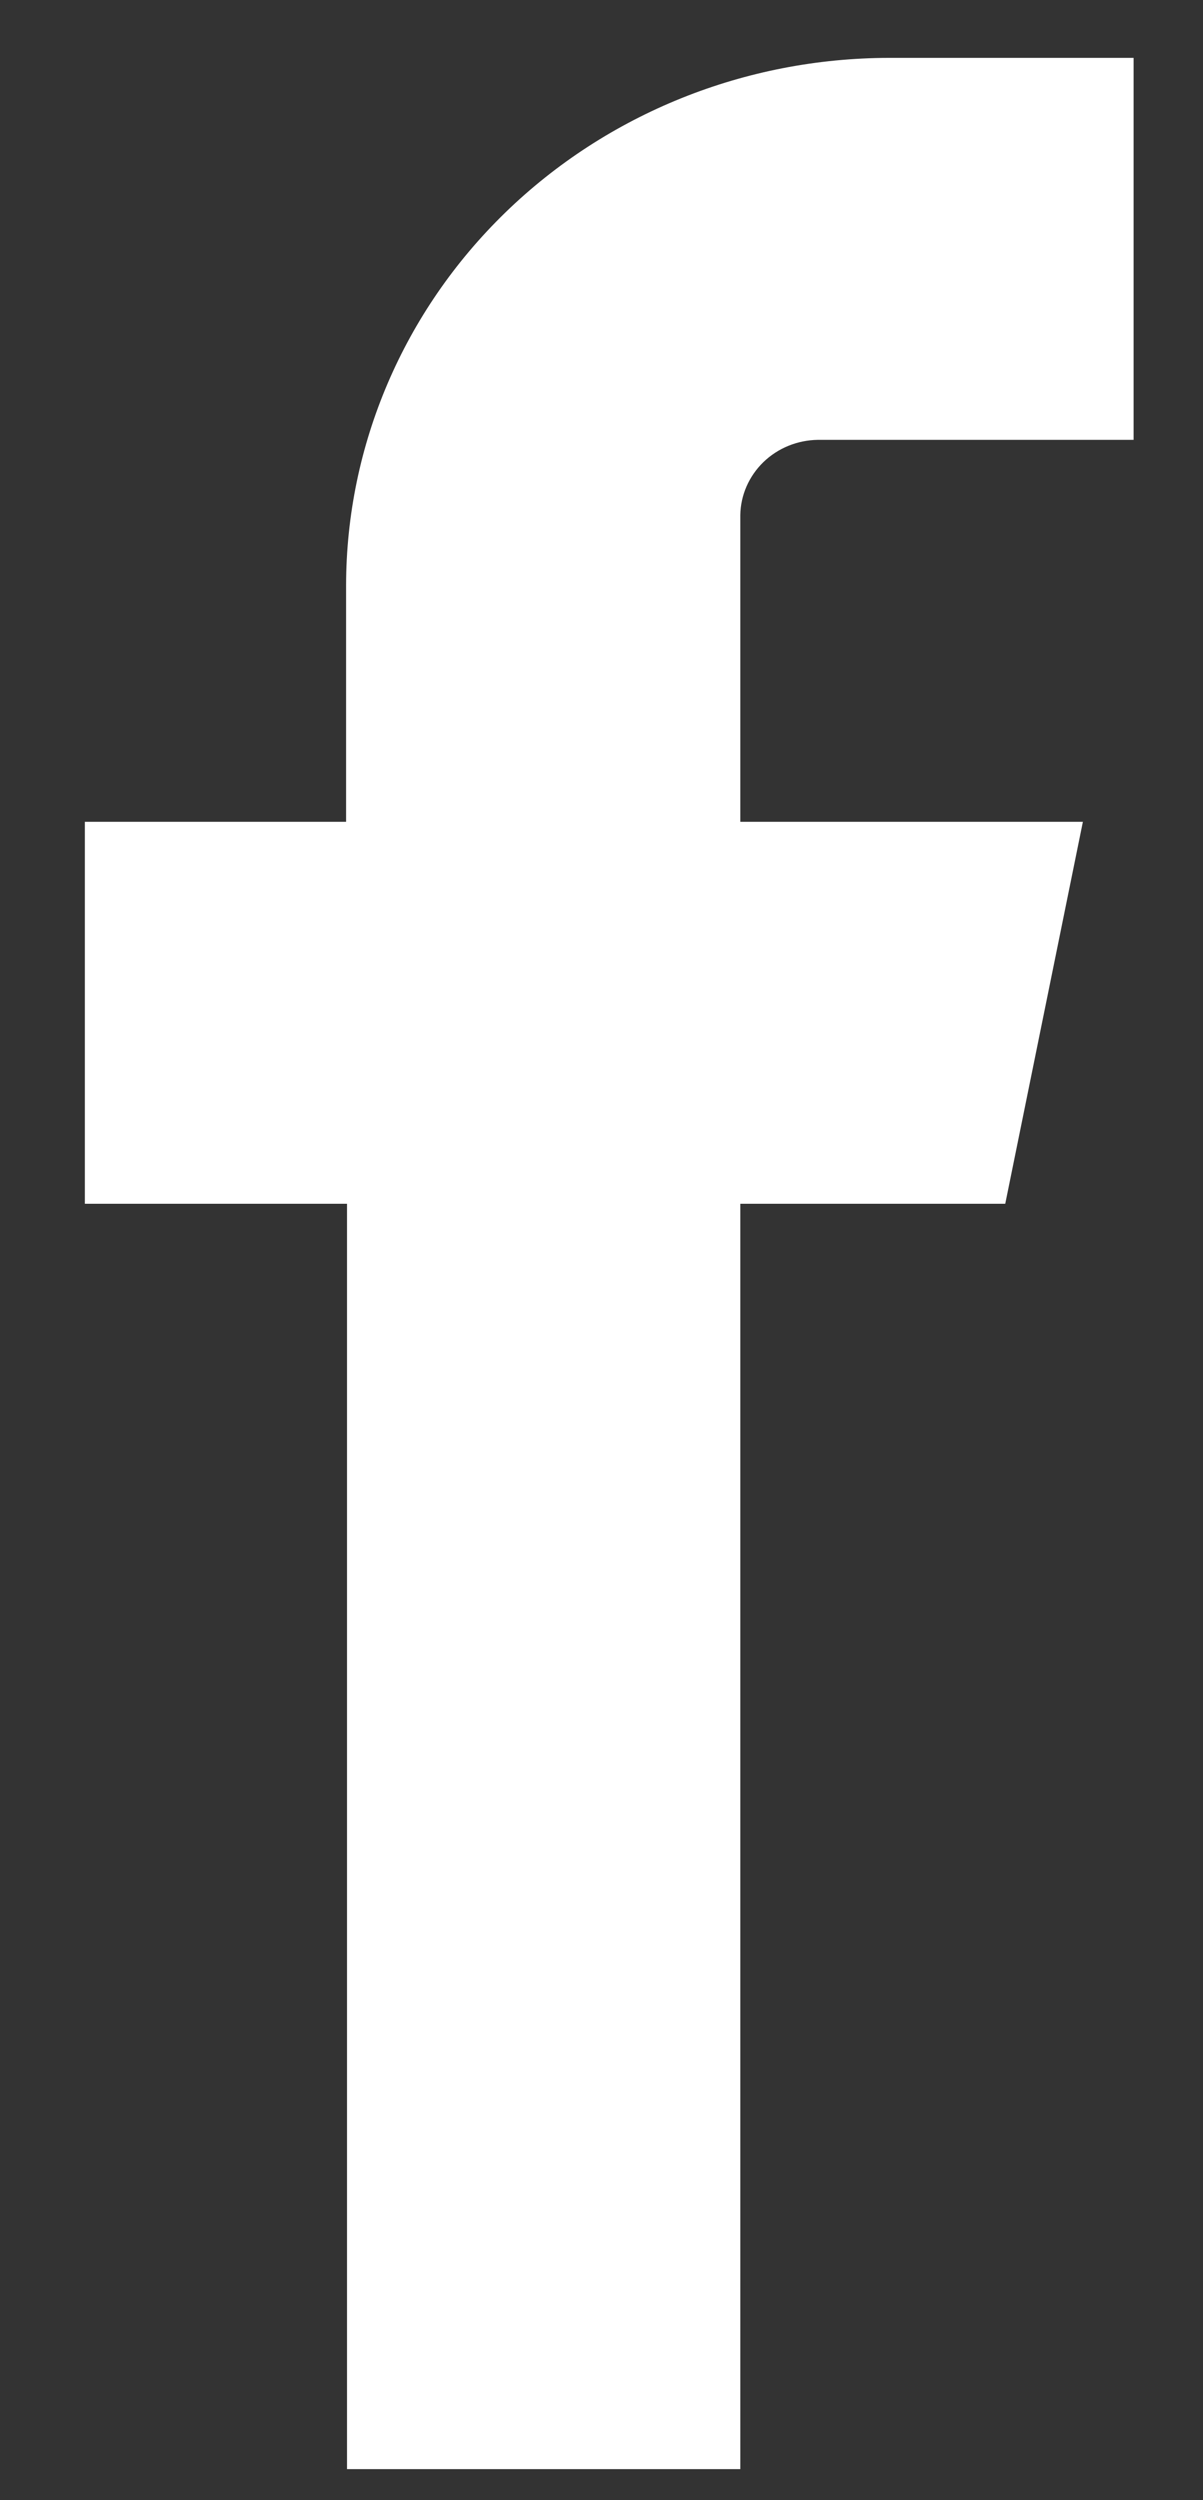 <?xml version="1.0" encoding="UTF-8"?> <svg xmlns="http://www.w3.org/2000/svg" width="13" height="27" viewBox="0 0 13 27" fill="none"><rect x="0" y="0" width="13" height="27" fill="#333333" stroke="none"/><path fill-rule="evenodd" clip-rule="evenodd" d="M9.608 4.75H12.25V0.625H9.608C8.052 0.627 6.561 1.227 5.461 2.295C4.361 3.363 3.742 4.81 3.74 6.32V8.875H0.917V13H3.75V26.665H8V13H10.863L11.702 8.875H8V5.563C8.003 5.348 8.093 5.143 8.249 4.991C8.406 4.839 8.617 4.753 8.839 4.75H9.608Z" fill="white"></path></svg> 